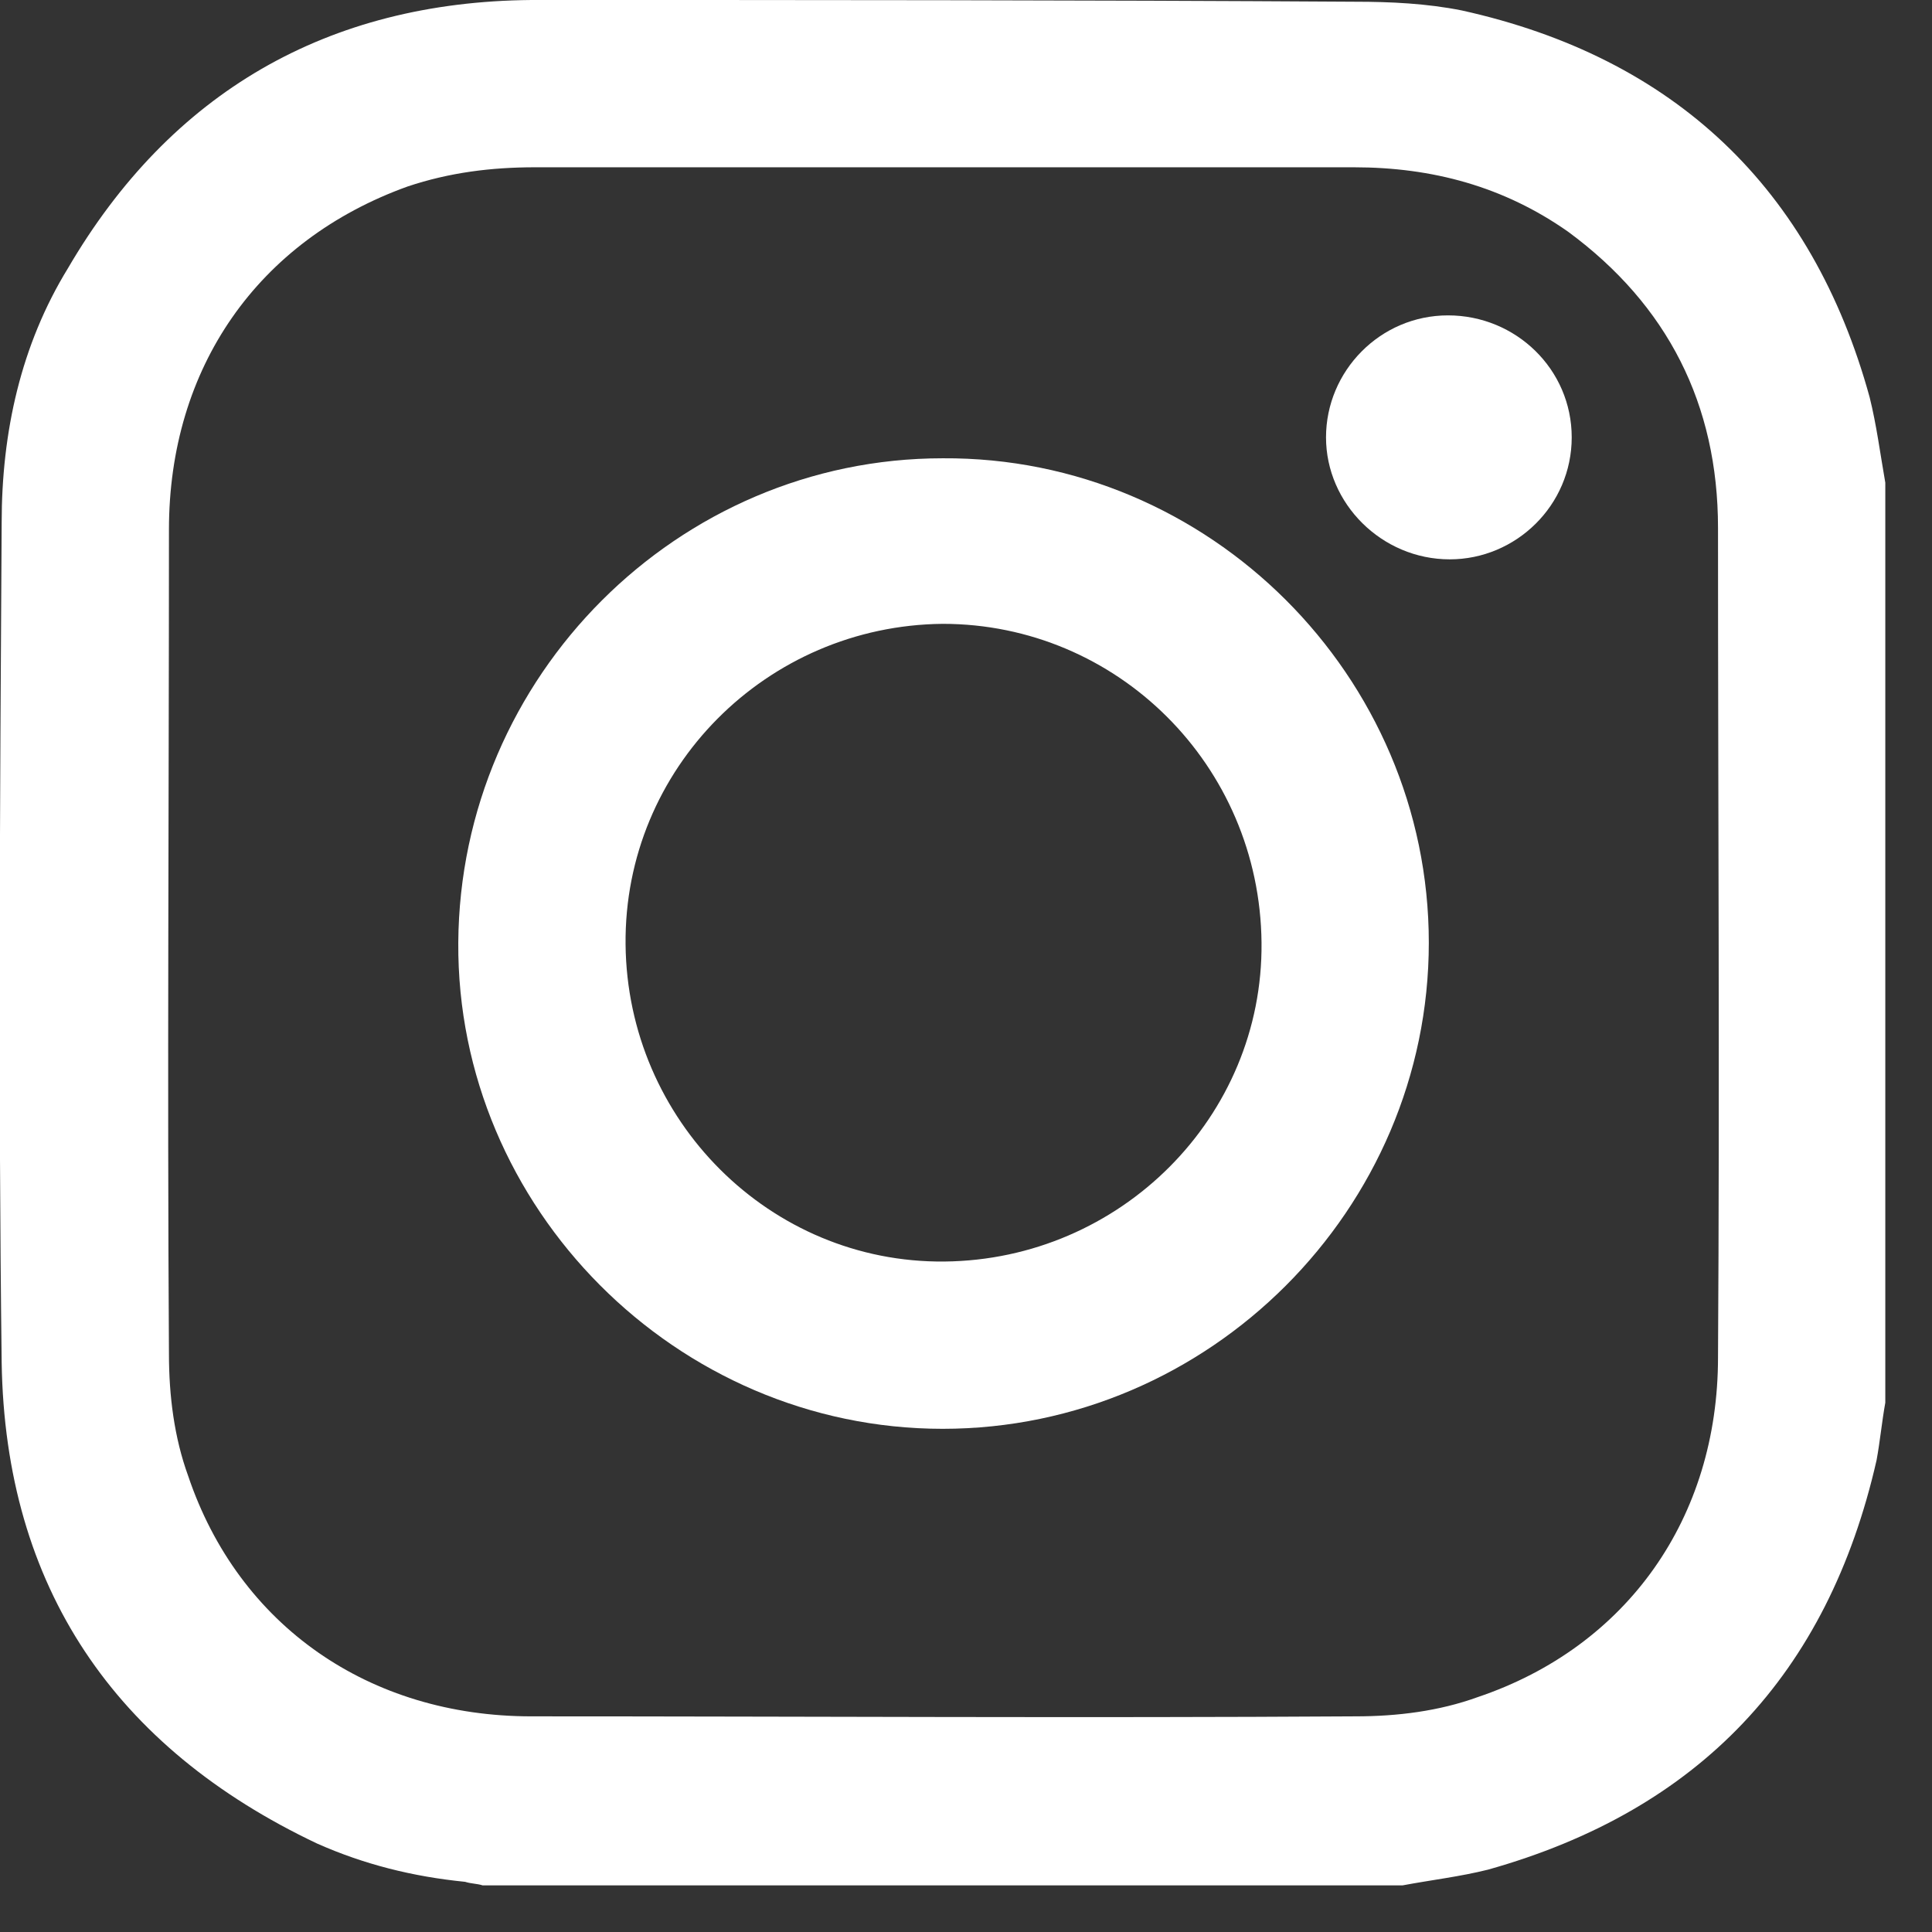 <svg width="29" height="29" viewBox="0 0 29 29" fill="none" xmlns="http://www.w3.org/2000/svg">
<rect x="0" y="0" width="29" height="29" fill="#333333" stroke="none"/>
<g clip-path="url(#clip0_1_67)">
<path d="M21.054 28.3C16.451 28.3 11.847 28.3 7.244 28.3C7.166 28.274 7.061 28.274 6.983 28.247C6.198 28.169 5.466 27.986 4.759 27.672C1.725 26.234 0.078 23.827 0.025 20.453C-0.027 16.242 -0.001 12.057 0.025 7.847C0.025 6.486 0.313 5.179 1.019 4.028C2.562 1.386 4.916 0.026 7.976 0C12.109 0 16.215 0 20.348 0.026C20.871 0.026 21.42 0.052 21.943 0.157C25.134 0.863 27.201 2.825 28.064 5.963C28.168 6.382 28.221 6.8 28.299 7.245C28.299 11.848 28.299 16.452 28.299 21.055C28.247 21.343 28.221 21.63 28.168 21.918C27.436 25.135 25.5 27.175 22.336 28.064C21.917 28.169 21.473 28.221 21.054 28.3ZM14.175 2.511C12.135 2.511 10.069 2.511 8.029 2.511C7.375 2.511 6.747 2.589 6.119 2.799C3.87 3.609 2.536 5.519 2.536 7.951C2.536 12.084 2.51 16.19 2.536 20.323C2.536 20.95 2.615 21.578 2.824 22.153C3.582 24.403 5.544 25.763 7.976 25.763C12.109 25.763 16.215 25.789 20.348 25.763C20.976 25.763 21.603 25.684 22.179 25.475C24.428 24.717 25.788 22.781 25.788 20.375C25.814 16.216 25.788 12.084 25.788 7.925C25.788 6.068 25.03 4.577 23.539 3.479C22.571 2.799 21.499 2.511 20.322 2.511C18.255 2.511 16.215 2.511 14.175 2.511Z" fill="white"/>
<path d="M21.447 14.15C21.447 18.152 18.152 21.447 14.15 21.447C10.148 21.447 6.853 18.125 6.879 14.15C6.905 10.148 10.174 6.879 14.15 6.879C18.152 6.853 21.447 10.148 21.447 14.15ZM14.15 9.364C11.508 9.39 9.364 11.534 9.39 14.176C9.416 16.818 11.56 18.962 14.176 18.936C16.818 18.91 18.962 16.765 18.936 14.15C18.91 11.482 16.765 9.364 14.15 9.364Z" fill="white"/>
<path d="M21.761 8.396C20.741 8.396 19.904 7.559 19.904 6.565C19.904 5.571 20.715 4.734 21.735 4.734C22.755 4.734 23.592 5.545 23.592 6.565C23.592 7.585 22.755 8.396 21.761 8.396Z" fill="white"/>
</g>
<defs>
<clipPath id="clip0_1_67">
<rect width="28.3" height="28.3" fill="white"/>
</clipPath>
</defs>
</svg>
